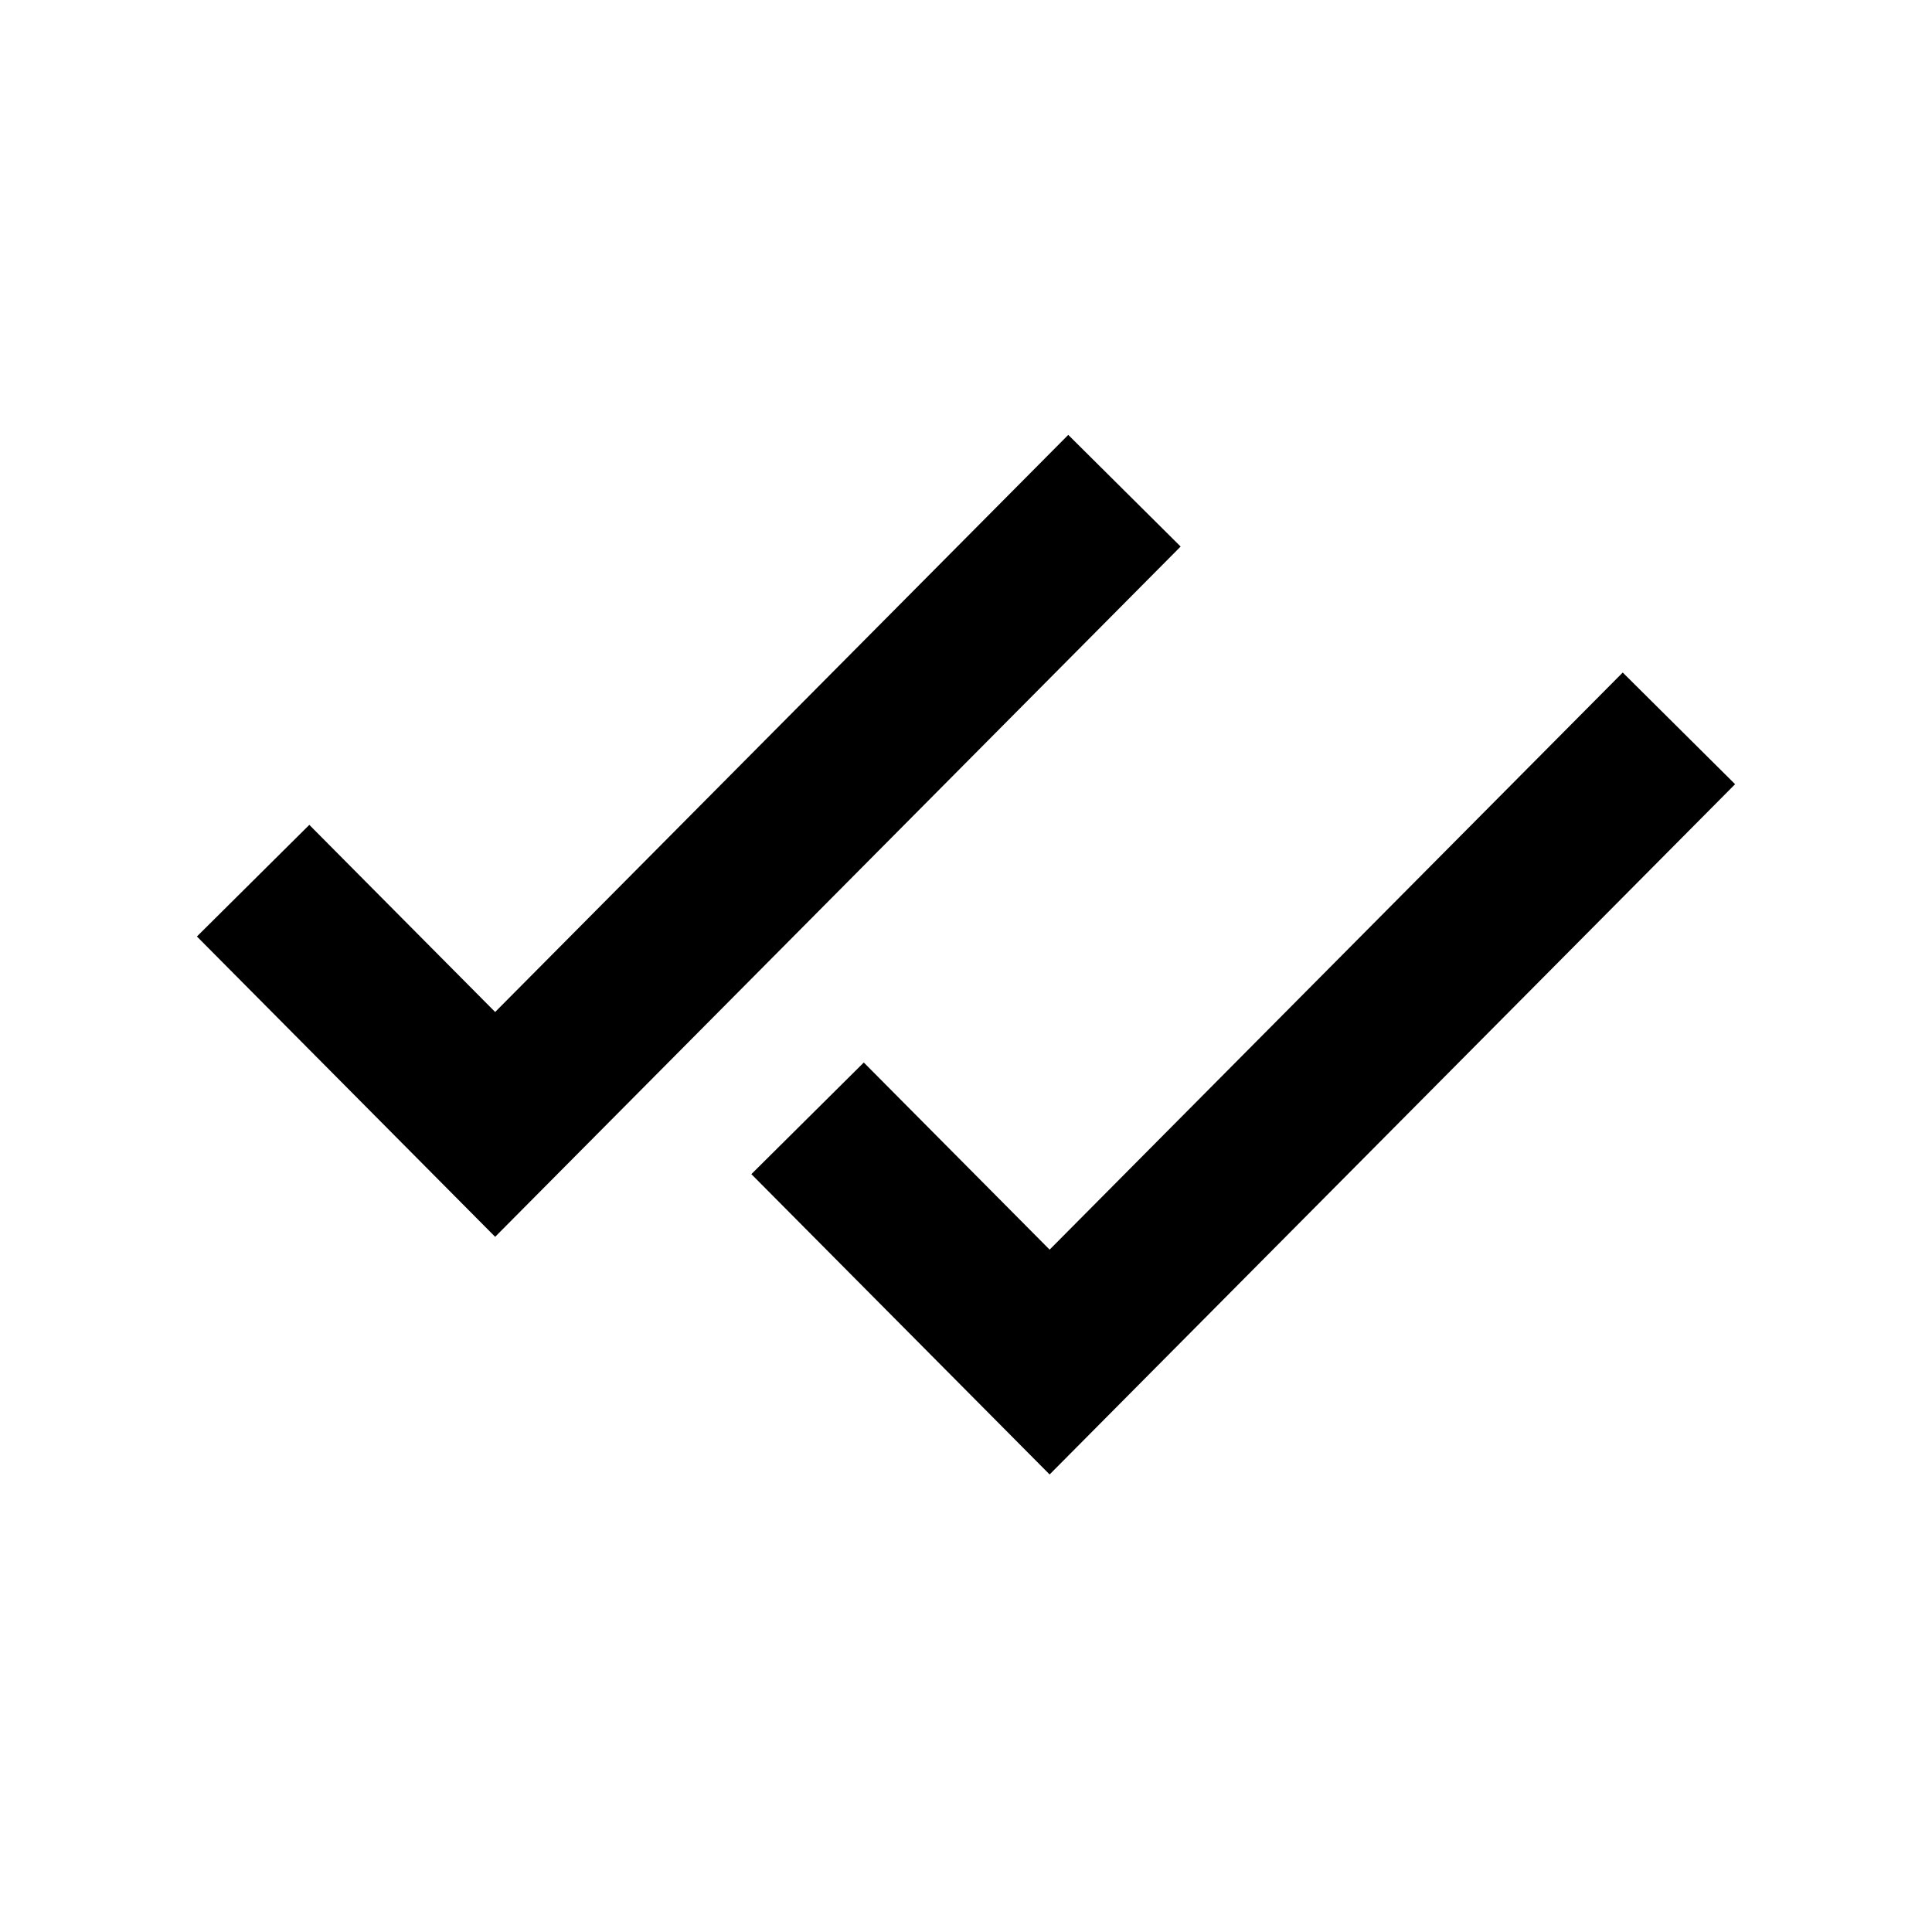 <?xml version="1.0" encoding="UTF-8"?>
<!-- Uploaded to: SVG Repo, www.svgrepo.com, Generator: SVG Repo Mixer Tools -->
<svg fill="#000000" width="800px" height="800px" version="1.1" viewBox="144 144 512 512" xmlns="http://www.w3.org/2000/svg">
 <g fill-rule="evenodd">
  <path d="m456.88 288.84-181.66 182.93-79.035-79.59 29.789-29.582 49.246 49.59 151.88-152.94z"/>
  <path d="m603.82 351.82-181.66 182.93-79.039-79.59 29.793-29.582 49.246 49.59 151.88-152.94z"/>
 </g>
</svg>